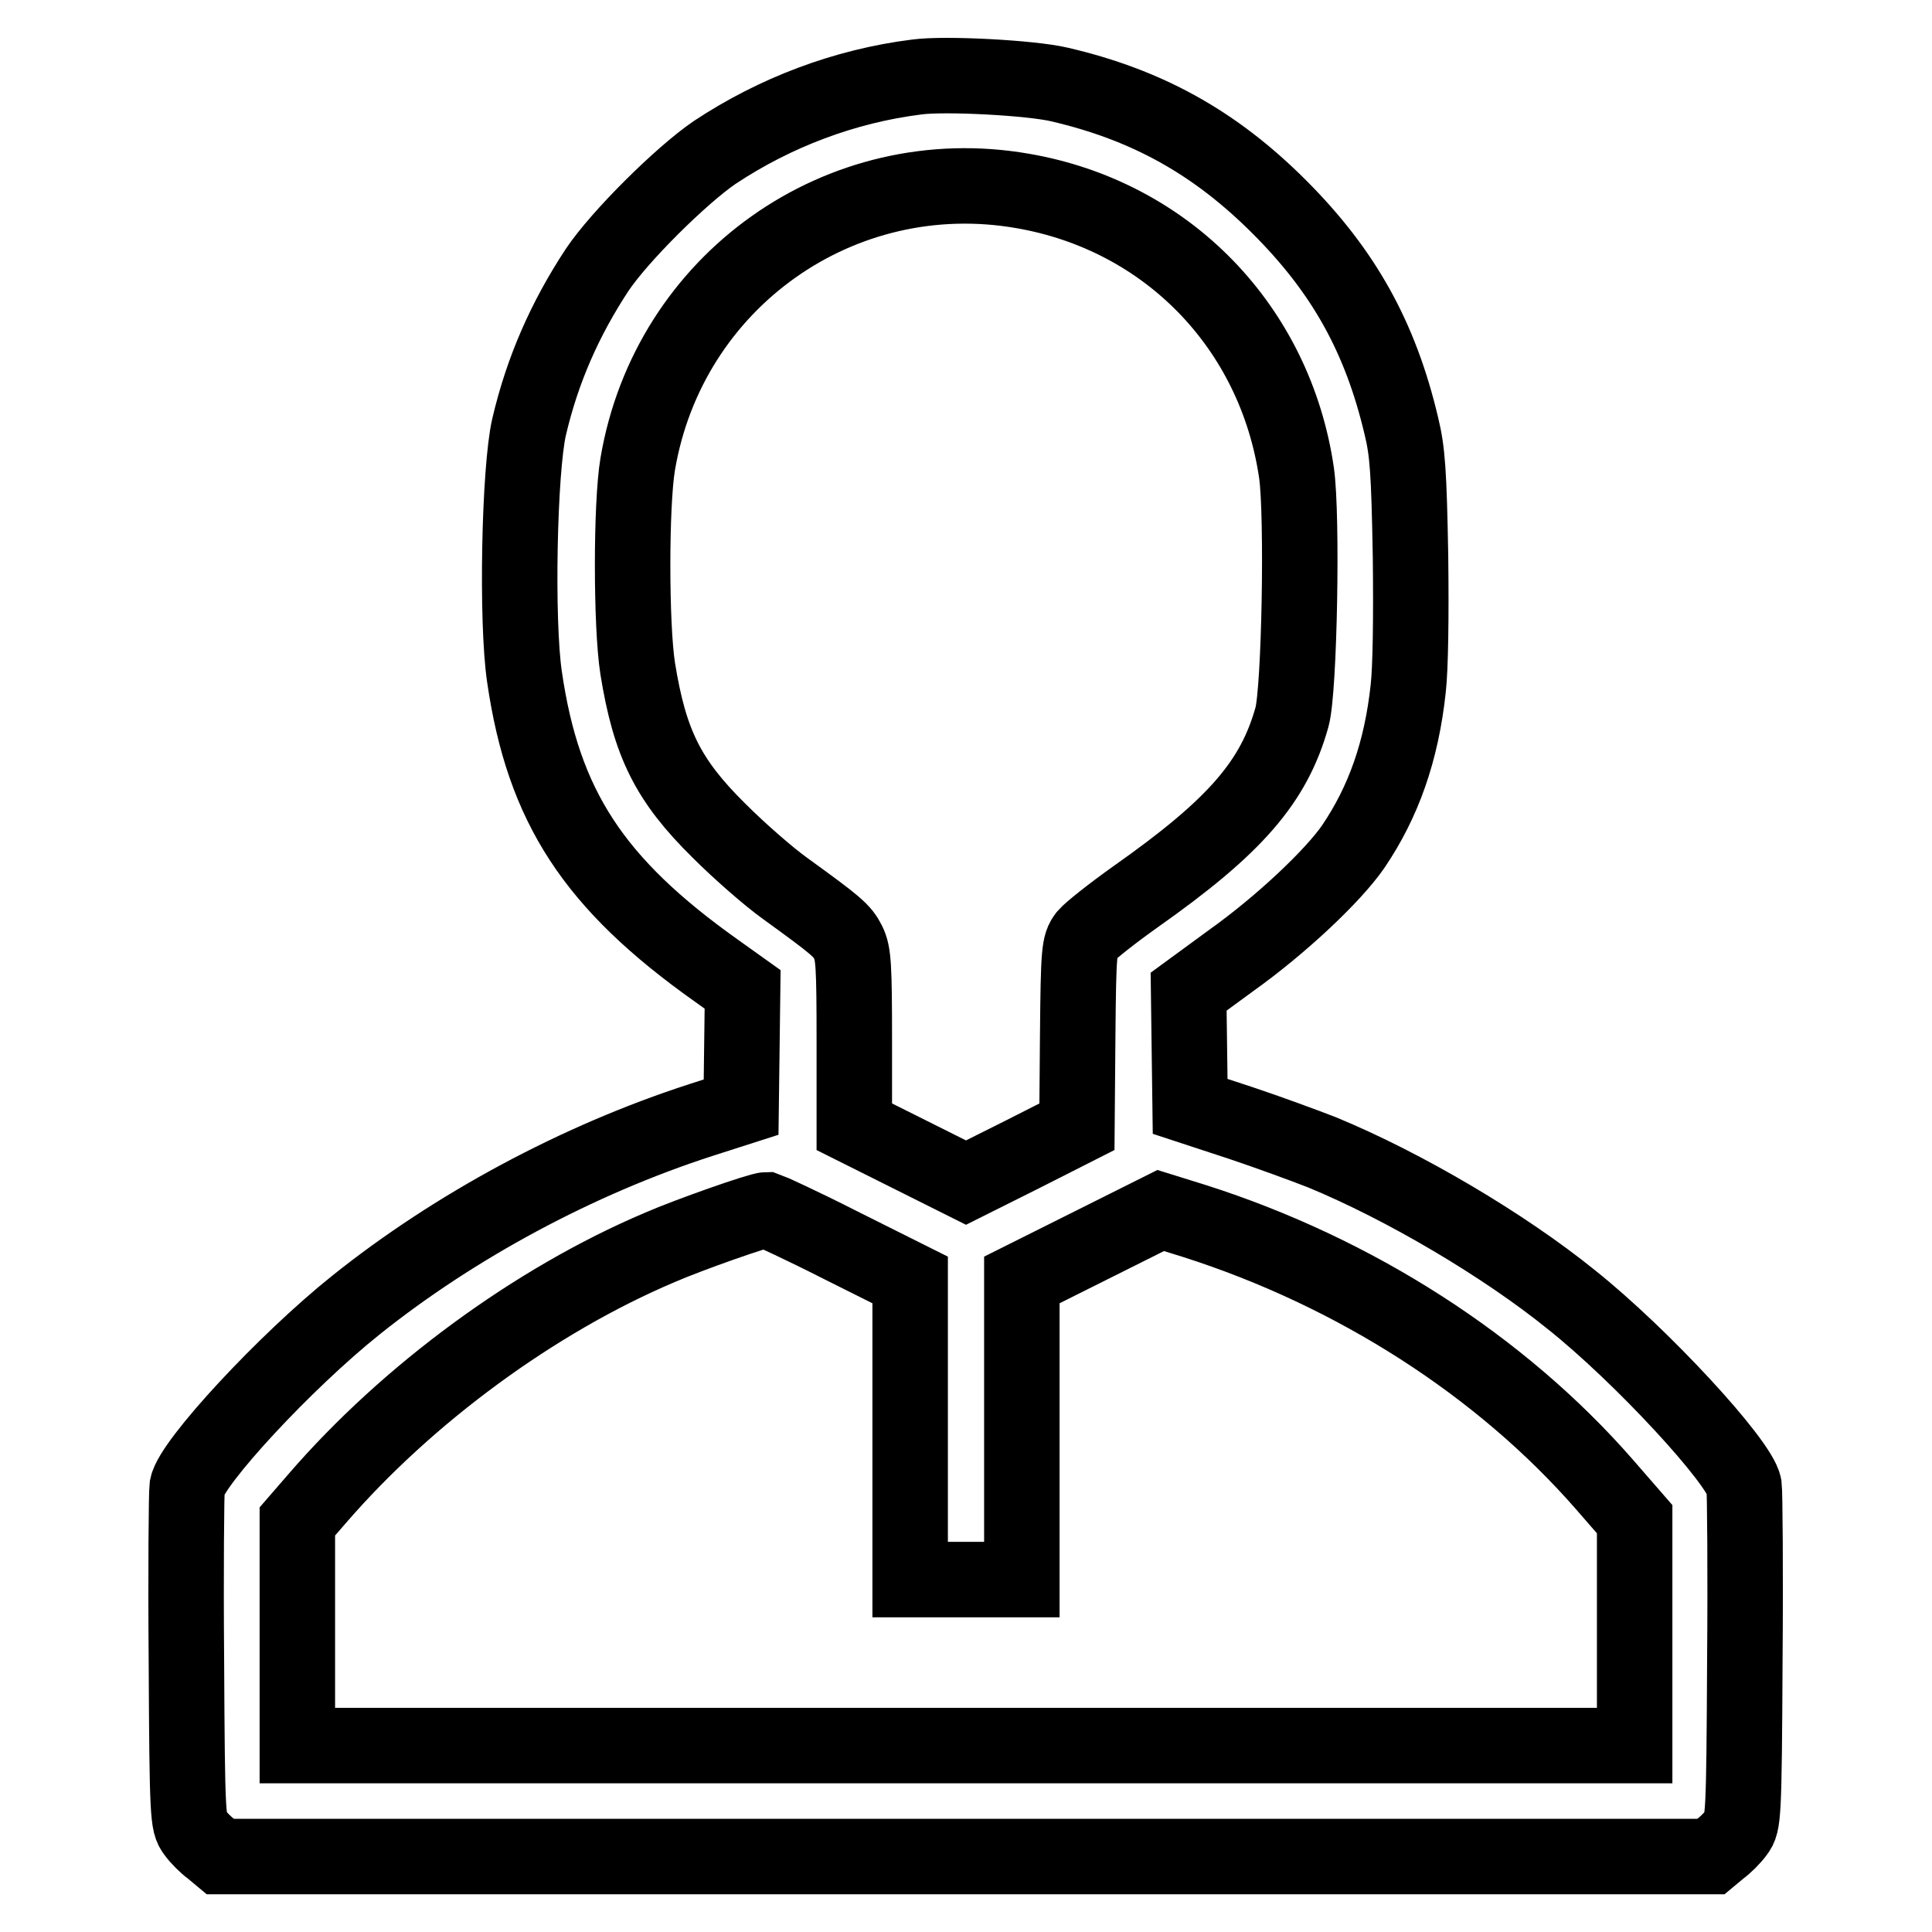 <?xml version="1.0" encoding="utf-8"?>
<!-- Svg Vector Icons : http://www.onlinewebfonts.com/icon -->
<!DOCTYPE svg PUBLIC "-//W3C//DTD SVG 1.1//EN" "http://www.w3.org/Graphics/SVG/1.1/DTD/svg11.dtd">
<svg version="1.1" xmlns="http://www.w3.org/2000/svg" xmlns:xlink="http://www.w3.org/1999/xlink" x="0px" y="0px" viewBox="0 0 256 256" enable-background="new 0 0 256 256" xml:space="preserve">
<g><g><g><path stroke-width="10" fill-opacity="0" stroke="#000000"  d="M121.5,10.2c-9.6,1.2-18.8,4.7-26.8,10c-4.4,3-12.6,11.1-15.6,15.6c-4.2,6.4-7.2,13.1-9,20.8c-1.3,5.7-1.7,25.7-0.6,33.1c2.5,17.2,9.2,27.4,25.4,38.9l3.5,2.5l-0.1,7.8l-0.1,7.8l-5.3,1.7c-16.4,5.3-32.7,14.1-45.7,24.5c-9.4,7.5-21.8,20.9-22.4,24.1c-0.1,0.8-0.2,11.2-0.1,23c0.1,20.9,0.2,21.6,1.1,22.8c0.5,0.7,1.5,1.7,2.2,2.2l1.2,1H128h98.7l1.2-1c0.7-0.5,1.7-1.5,2.2-2.2c0.9-1.2,1-1.9,1.1-22.8c0.1-11.9,0-22.3-0.1-23.1c-0.6-3.2-13.6-17.3-22.9-24.7c-8.9-7.2-22.1-15-33-19.5c-2.3-0.9-7.2-2.7-10.8-3.9l-6.7-2.2l-0.1-7.6l-0.1-7.6l5.6-4.1c6.6-4.7,13.5-11.2,16.2-15.1c4-5.9,6.4-12.6,7.3-21c0.3-2.7,0.4-9.3,0.3-17.5c-0.2-11.2-0.4-13.9-1.2-17.2c-2.8-11.9-7.7-20.6-16.2-29.1c-8.5-8.5-17.5-13.5-29.1-16.2C136.6,10.3,125.2,9.7,121.5,10.2z M135.5,25.3c19.2,3.3,33.5,18.1,36.3,37.4c0.8,5.7,0.4,28.6-0.6,32.3c-2.4,8.6-7.5,14.5-20.7,23.8c-3.1,2.2-6,4.5-6.6,5.2c-0.9,1.2-1,1.9-1.1,13.3l-0.1,12l-7.3,3.7l-7.4,3.7l-7.4-3.7l-7.4-3.7v-11.4c0-9.9-0.1-11.6-0.8-13c-0.8-1.6-1.5-2.2-8.4-7.2c-2.1-1.5-6-4.9-8.7-7.6c-6.8-6.7-9.2-11.6-10.8-21.5c-0.9-5.7-0.9-21.8,0-27.1C88.6,37.2,111.4,21.1,135.5,25.3z M111.4,165l9.2,4.6v19.9v19.8h7.4h7.4v-19.9v-19.8l9.2-4.6l9.2-4.6l4.5,1.4c21.3,6.8,40.6,19.2,54.3,34.9l4,4.6v15v15H128H39.4v-14.8v-14.9l2.6-3c12-13.9,28.9-26.3,45.4-33.3c3.9-1.7,13.3-5,14.2-5C101.9,160.4,106.3,162.4,111.4,165z"/></g></g></g>
</svg>